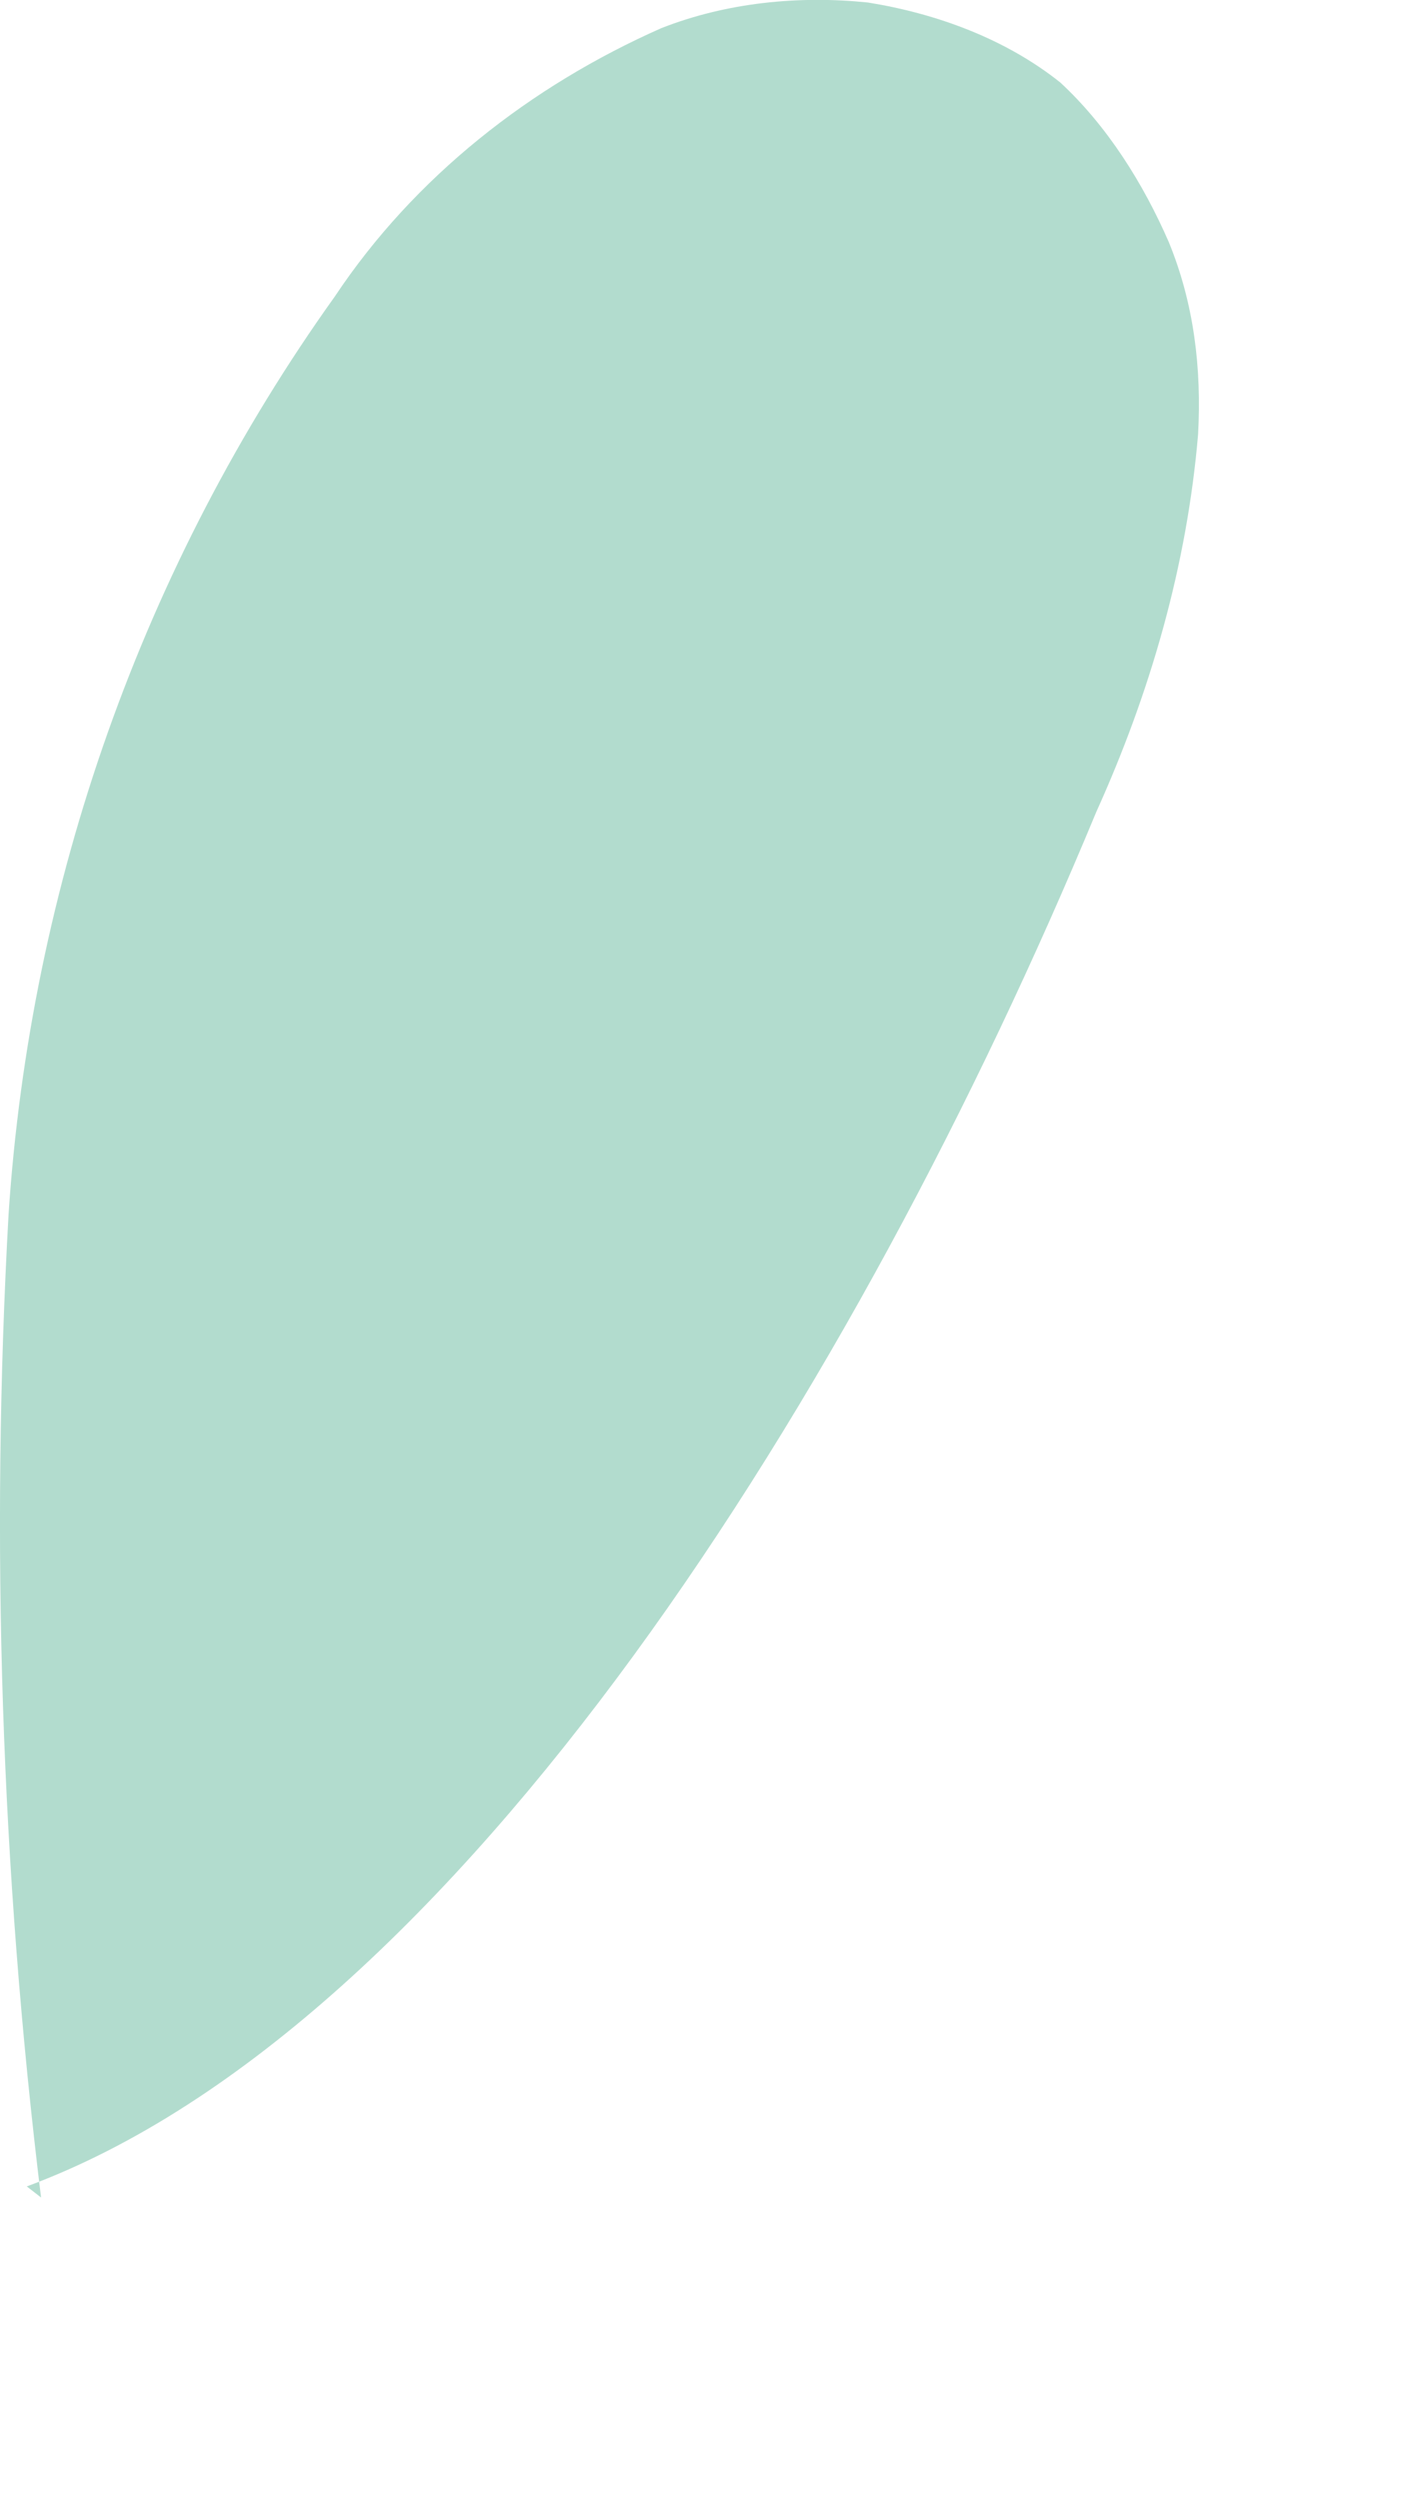 <?xml version="1.0" encoding="utf-8"?>
<svg xmlns="http://www.w3.org/2000/svg" fill="none" height="100%" overflow="visible" preserveAspectRatio="none" style="display: block;" viewBox="0 0 4 7" width="100%">
<path d="M0.115 6.153C0.003 5.239 -0.027 4.314 0.024 3.4C0.085 2.476 0.4 1.582 0.938 0.83C1.161 0.495 1.486 0.241 1.852 0.079C2.035 0.007 2.238 -0.013 2.431 0.007C2.624 0.038 2.817 0.109 2.97 0.231C3.102 0.353 3.203 0.515 3.274 0.678C3.345 0.851 3.366 1.033 3.356 1.216C3.325 1.582 3.223 1.937 3.071 2.273C2.401 3.888 1.283 5.675 0.075 6.122" fill="#B2DCCE" id="Vector"/>
</svg>